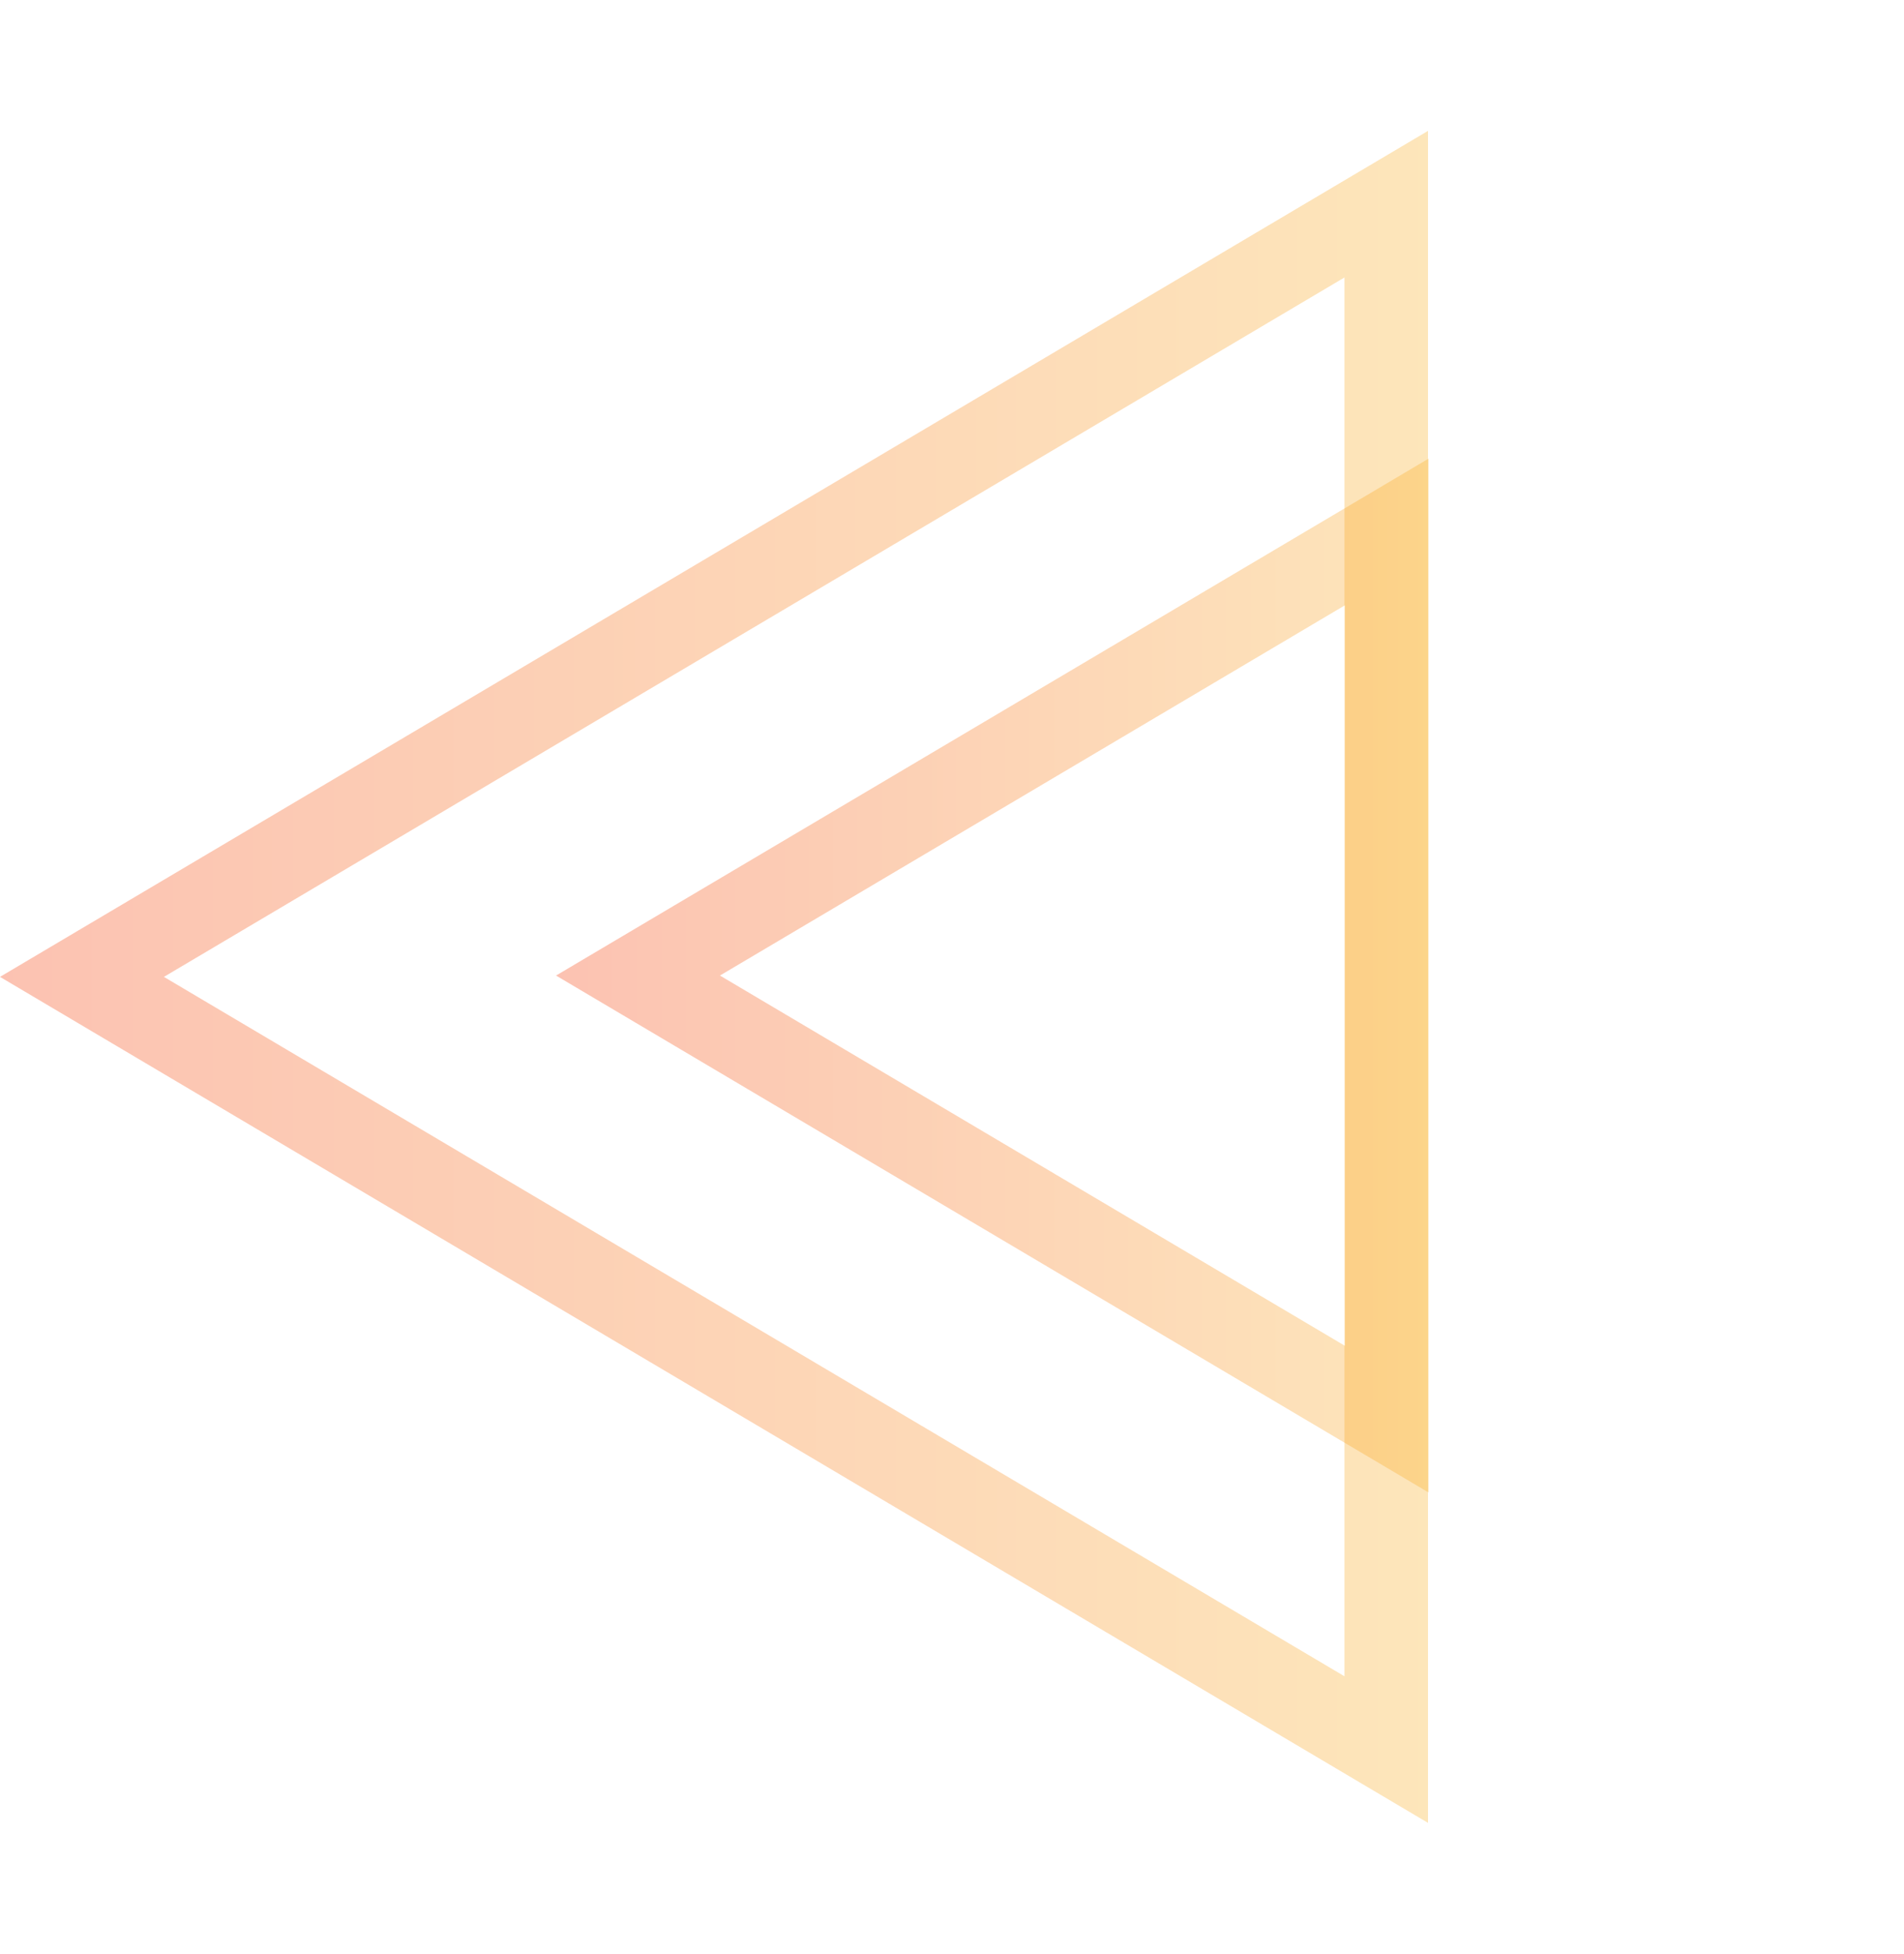 <?xml version="1.0" encoding="UTF-8"?> <svg xmlns="http://www.w3.org/2000/svg" width="889" height="912" viewBox="0 0 889 912" fill="none"> <path d="M647.25 816.694L38.265 456L647.25 95.306V816.694Z" stroke="url(#paint0_linear_131_2)" stroke-opacity="0.3" stroke-width="39"></path> <path d="M647.507 662.459L297.884 455.381L647.507 248.304V662.459Z" stroke="url(#paint1_linear_131_2)" stroke-opacity="0.3" stroke-width="39"></path> <defs> <linearGradient id="paint0_linear_131_2" x1="0" y1="456" x2="889" y2="456" gradientUnits="userSpaceOnUse"> <stop stop-color="#F83600"></stop> <stop offset="1" stop-color="#F9D423"></stop> </linearGradient> <linearGradient id="paint1_linear_131_2" x1="259.619" y1="455.381" x2="802.803" y2="455.381" gradientUnits="userSpaceOnUse"> <stop stop-color="#F83600"></stop> <stop offset="1" stop-color="#F9D423"></stop> </linearGradient> </defs> </svg> 
